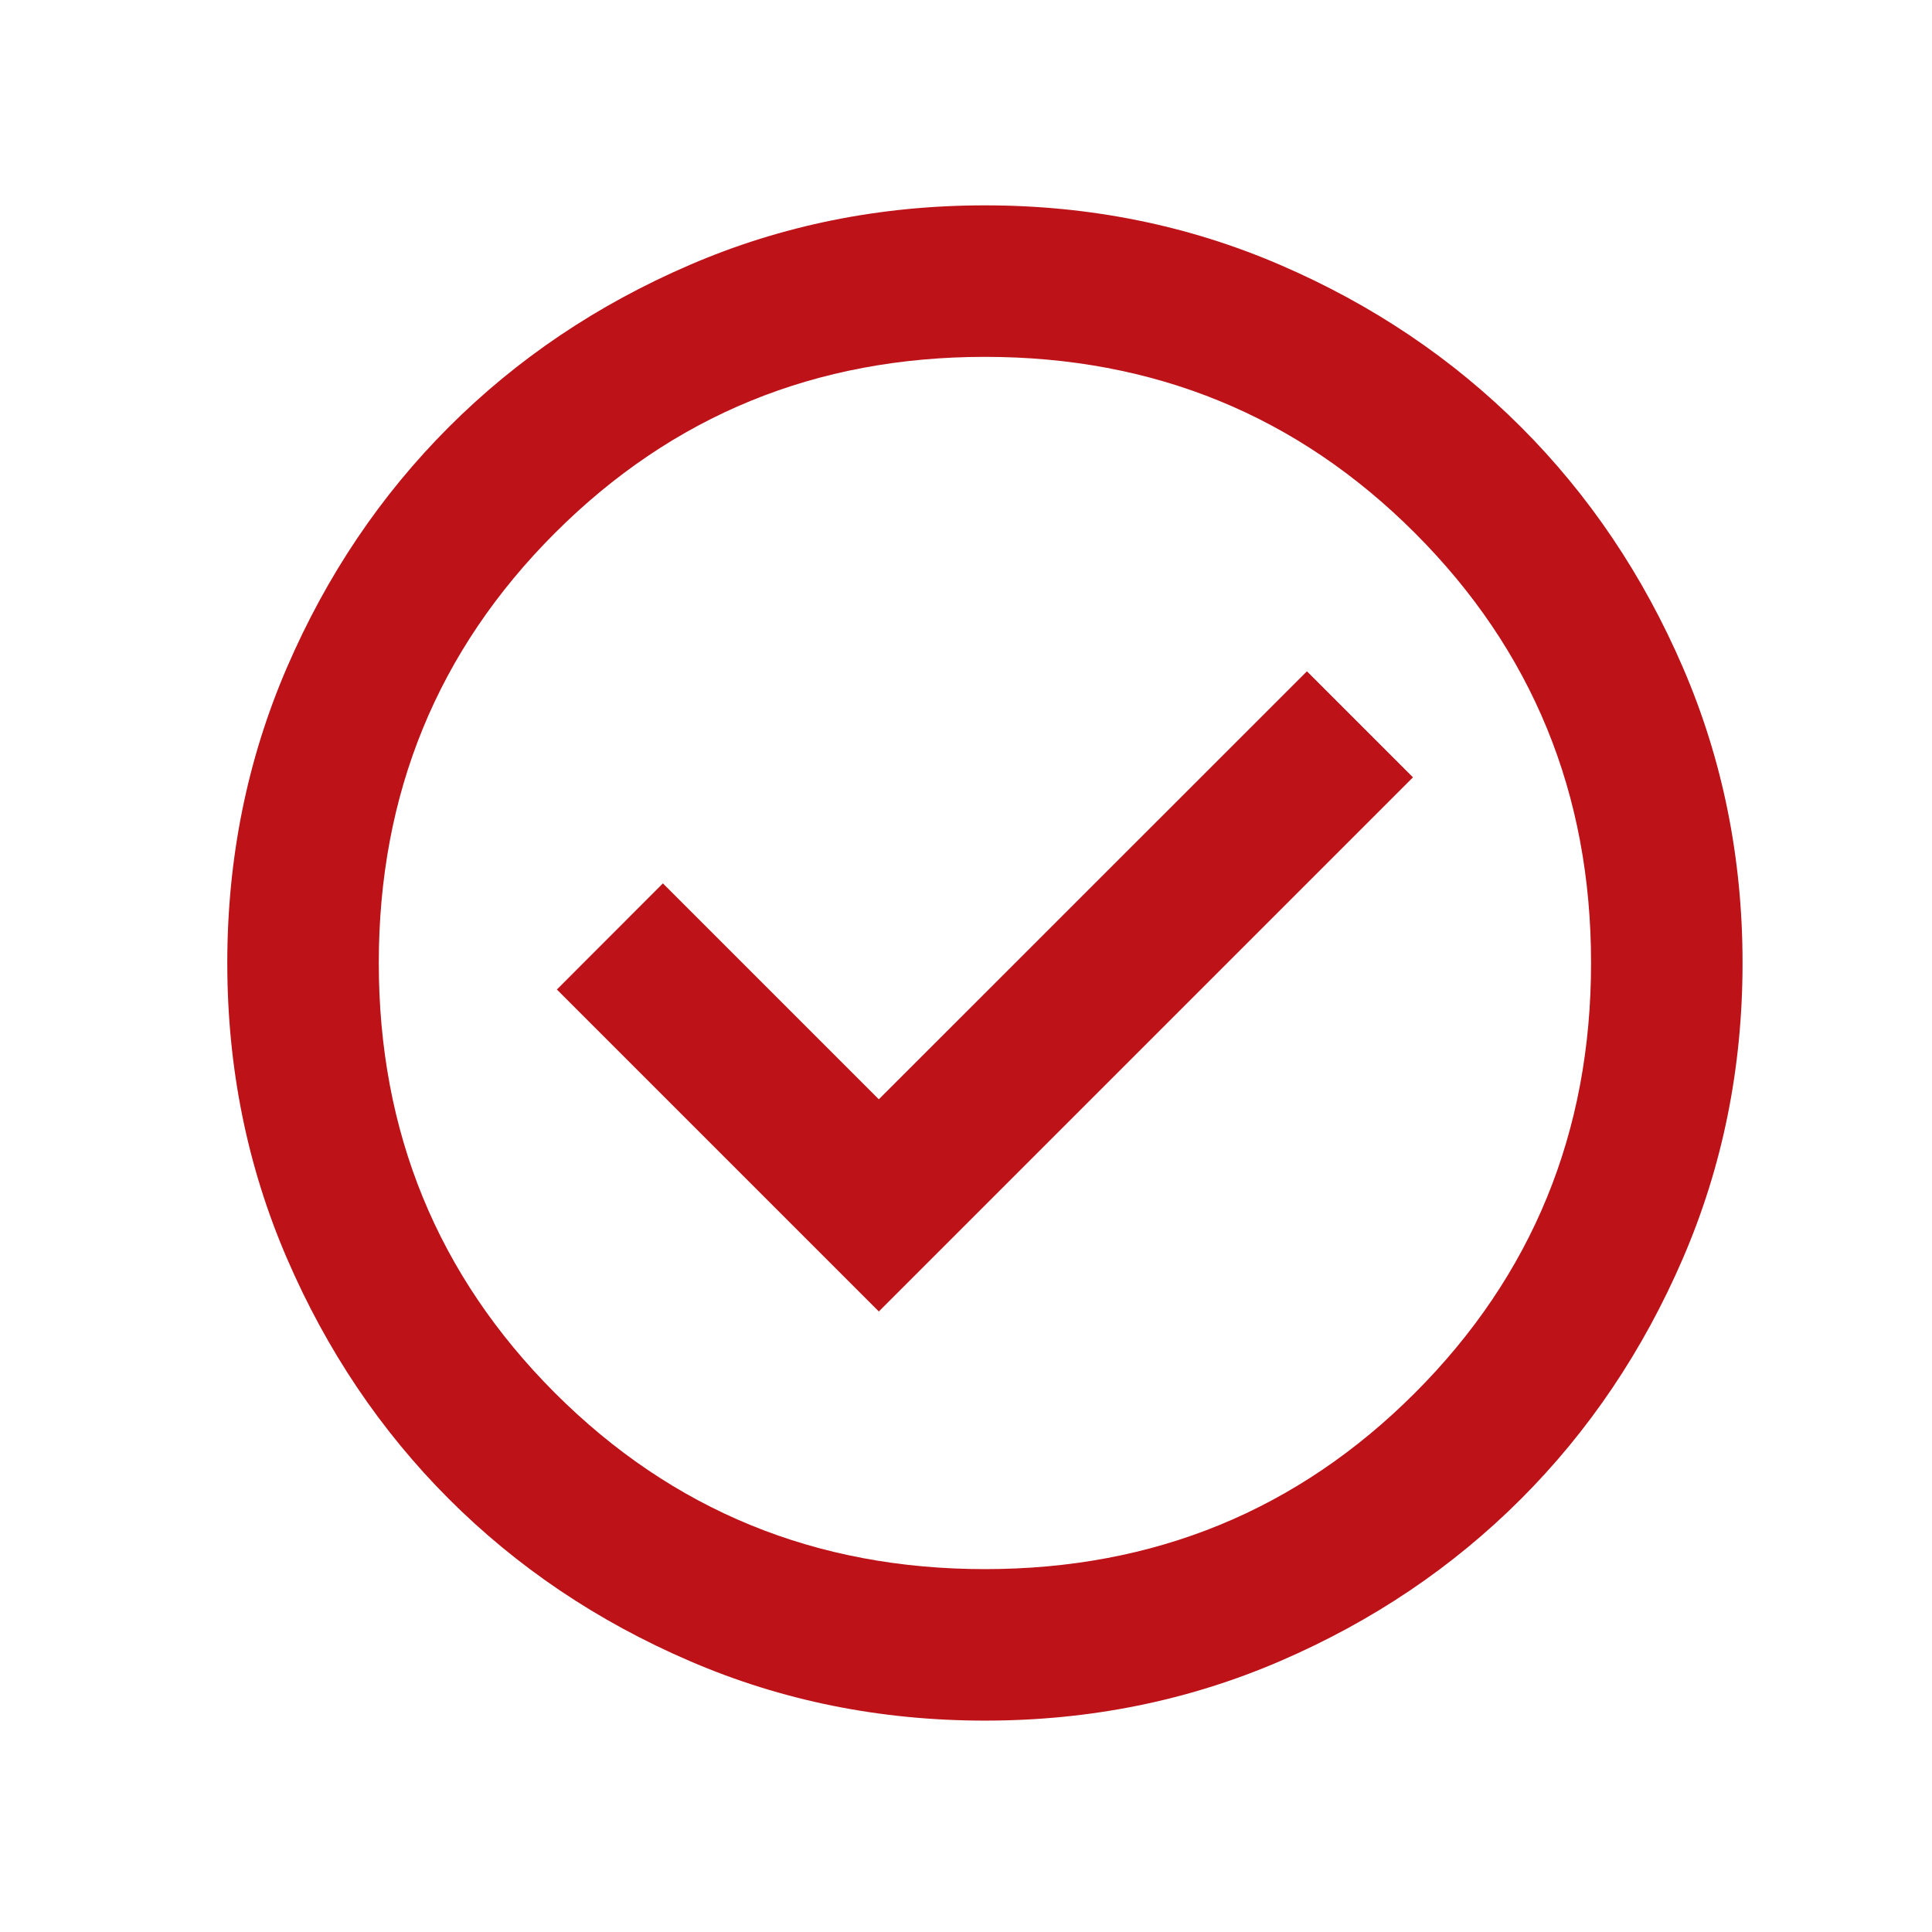 <svg width="17" height="17" viewBox="0 0 17 17" fill="none" xmlns="http://www.w3.org/2000/svg">
<mask id="mask0_256_487" style="mask-type:alpha" maskUnits="userSpaceOnUse" x="0" y="0" width="17" height="17">
<rect x="0.667" y="0.473" width="16" height="16" fill="#D9D9D9"/>
</mask>
<g mask="url(#mask0_256_487)">
<path d="M7.733 11.54L12.433 6.84L11.5 5.907L7.733 9.673L5.833 7.773L4.9 8.707L7.733 11.54ZM8.667 15.14C7.744 15.14 6.878 14.965 6.067 14.615C5.255 14.265 4.55 13.79 3.95 13.19C3.35 12.59 2.875 11.884 2.525 11.073C2.175 10.262 2 9.396 2 8.473C2 7.551 2.175 6.684 2.525 5.873C2.875 5.062 3.35 4.357 3.95 3.757C4.55 3.157 5.255 2.682 6.067 2.332C6.878 1.982 7.744 1.807 8.667 1.807C9.589 1.807 10.456 1.982 11.267 2.332C12.078 2.682 12.783 3.157 13.383 3.757C13.983 4.357 14.458 5.062 14.808 5.873C15.158 6.684 15.333 7.551 15.333 8.473C15.333 9.396 15.158 10.262 14.808 11.073C14.458 11.884 13.983 12.59 13.383 13.19C12.783 13.79 12.078 14.265 11.267 14.615C10.456 14.965 9.589 15.14 8.667 15.14ZM8.667 13.807C10.155 13.807 11.417 13.29 12.45 12.257C13.483 11.223 14 9.962 14 8.473C14 6.984 13.483 5.723 12.45 4.69C11.417 3.657 10.155 3.14 8.667 3.14C7.178 3.14 5.917 3.657 4.883 4.69C3.85 5.723 3.333 6.984 3.333 8.473C3.333 9.962 3.85 11.223 4.883 12.257C5.917 13.29 7.178 13.807 8.667 13.807Z" fill="#BC1218"/>
</g>
</svg>
